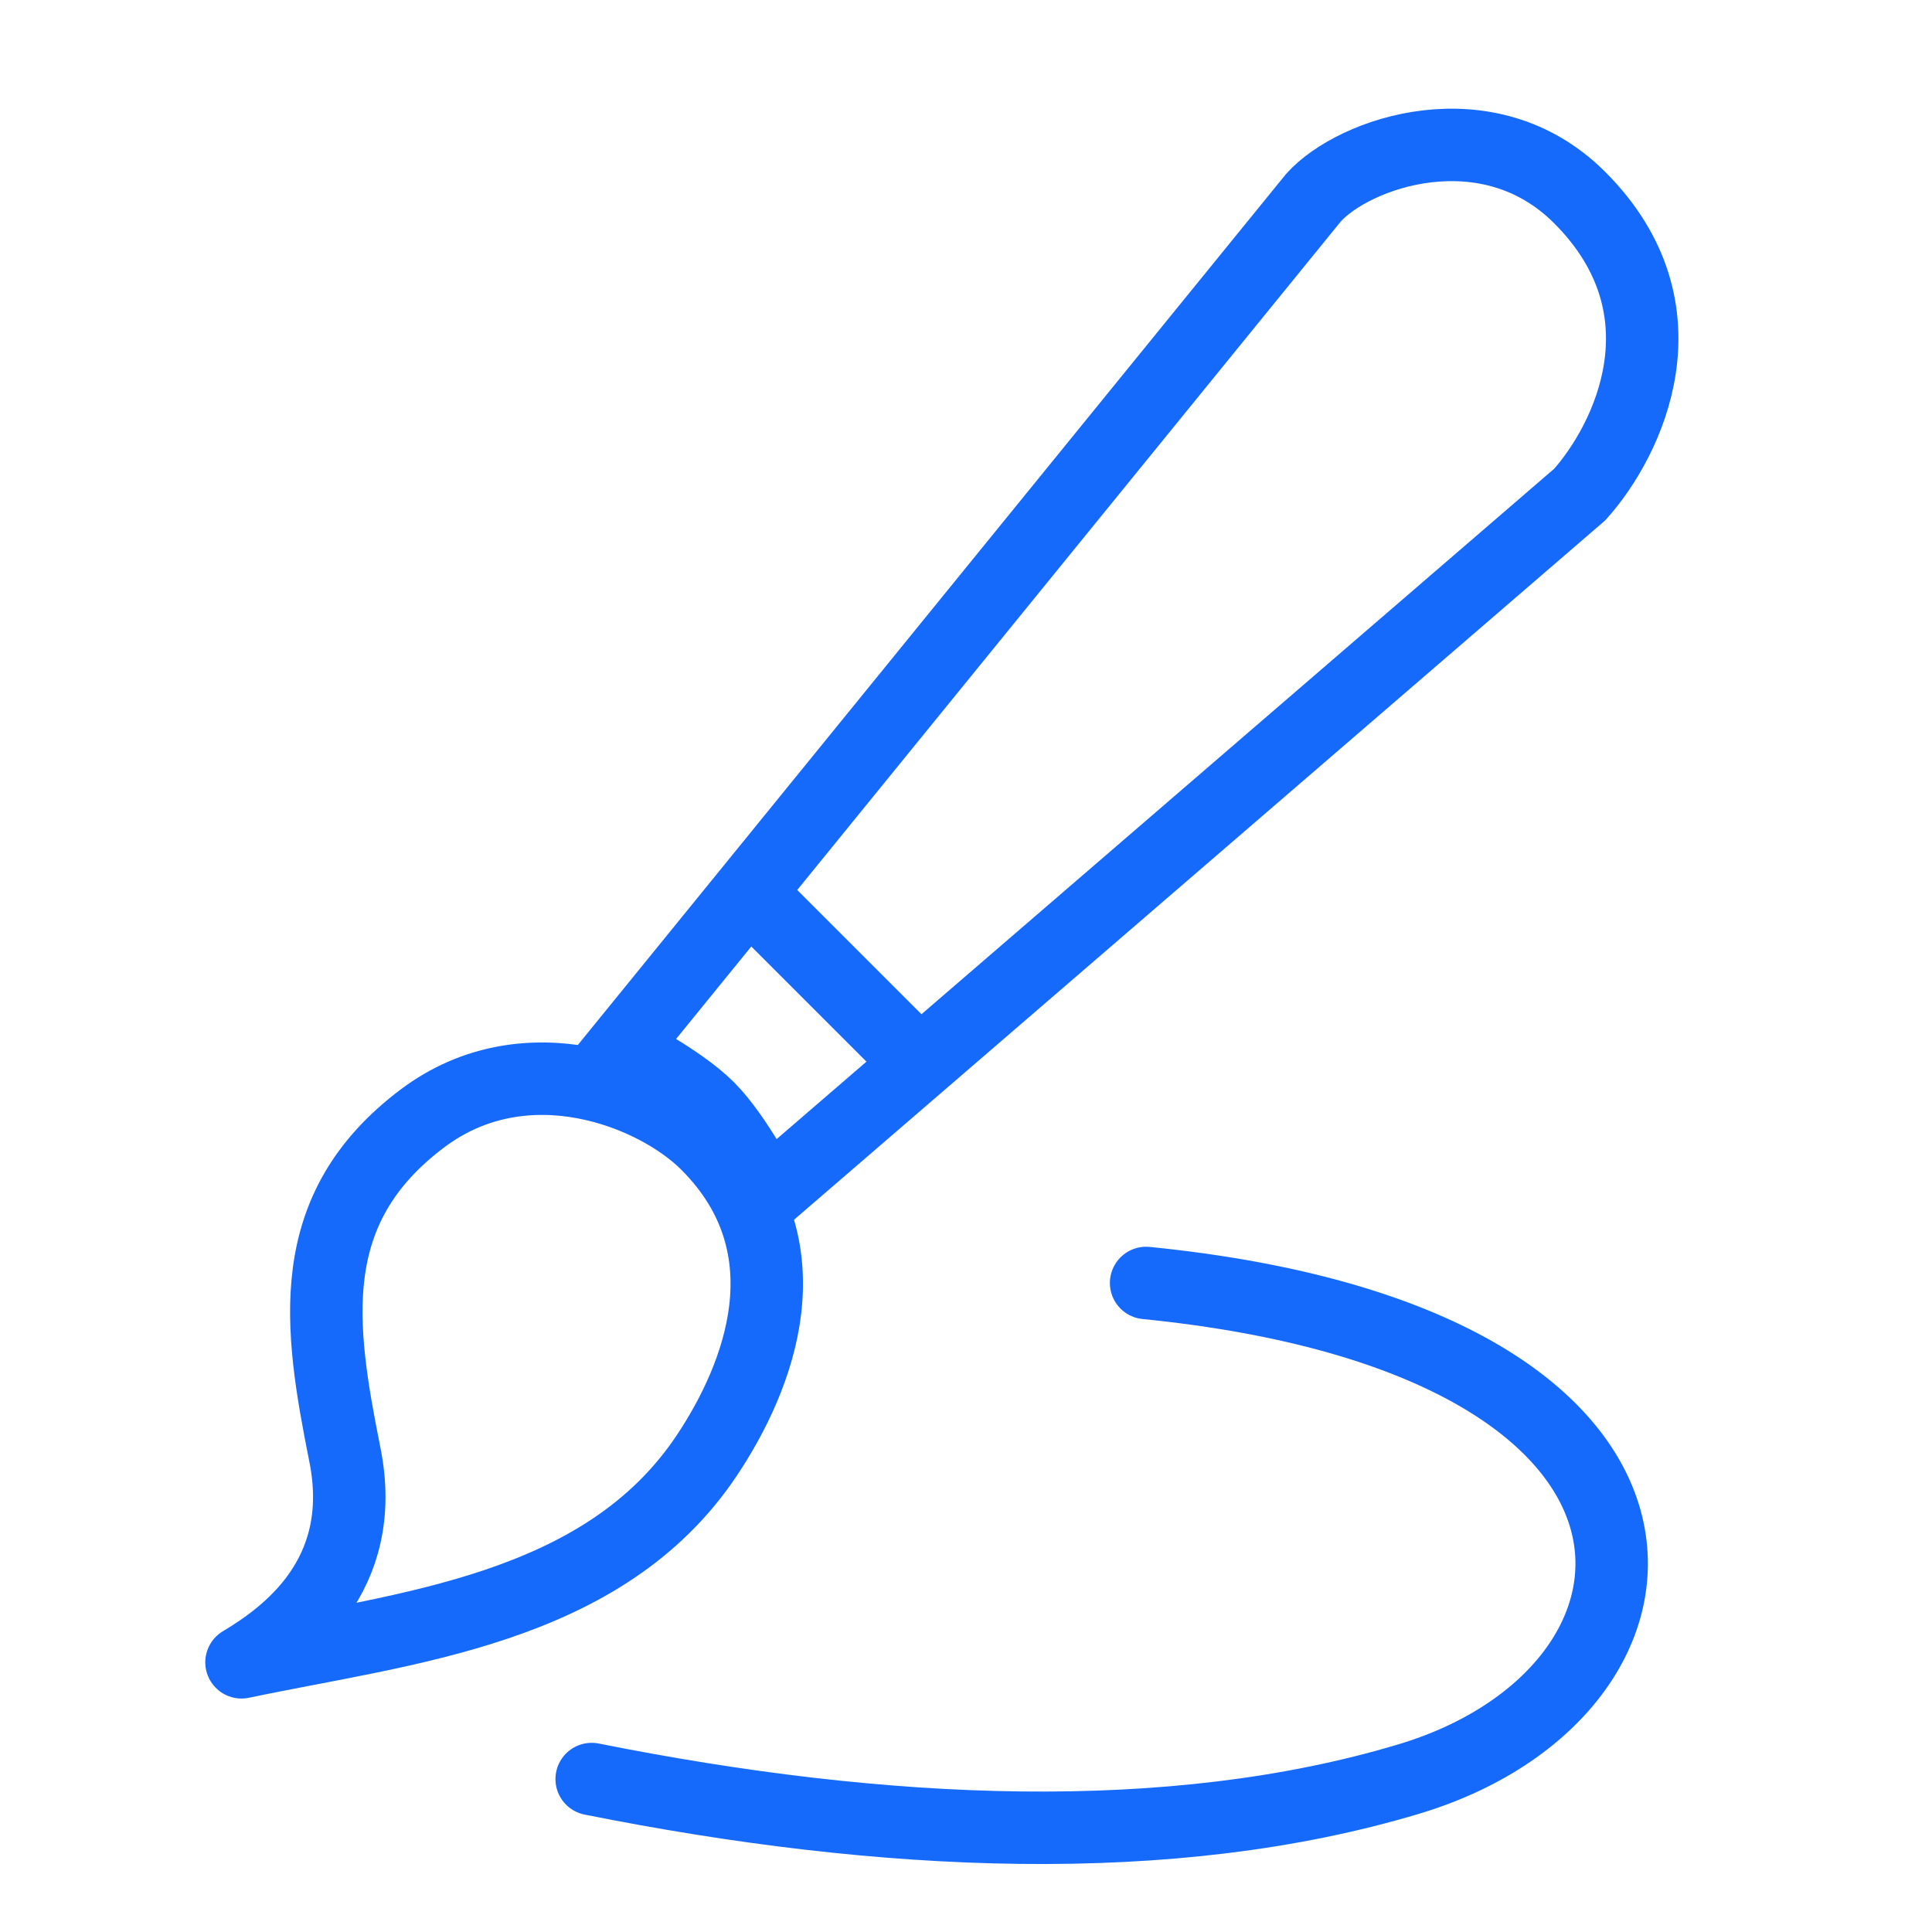 <svg width="80" height="80" viewBox="0 0 80 80" fill="none" xmlns="http://www.w3.org/2000/svg">
<path d="M54.389 8.184L25.708 43.458C25.708 43.458 28.13 44.672 29.333 45.875C30.536 47.078 31.75 49.5 31.75 49.5L65.414 20.477C67.418 18.242 70.061 12.835 65.414 8.184C61.614 4.381 56.059 6.321 54.389 8.184Z" stroke="#166AFB" stroke-width="3"/>
<path d="M14.284 60.252C15.292 65.301 11.785 67.761 10 68.833C16.783 67.403 24.993 66.688 29.277 60.252C31.419 57.034 33.56 51.671 29.277 47.38C27.135 45.235 21.78 43.09 17.497 46.308C12.501 50.06 13.213 54.889 14.284 60.252Z" stroke="#166AFB" stroke-width="3" stroke-linejoin="round"/>
<line x1="30.394" y1="36.356" x2="37.644" y2="43.606" stroke="#166AFB" stroke-width="3"/>
<path d="M24.5 73.667C36.583 76.083 48.491 76.619 58.333 73.667C70.417 70.042 71.625 55.542 47.458 53.125" stroke="#166AFB" stroke-width="3" stroke-linecap="round" stroke-linejoin="round"/>
</svg>
